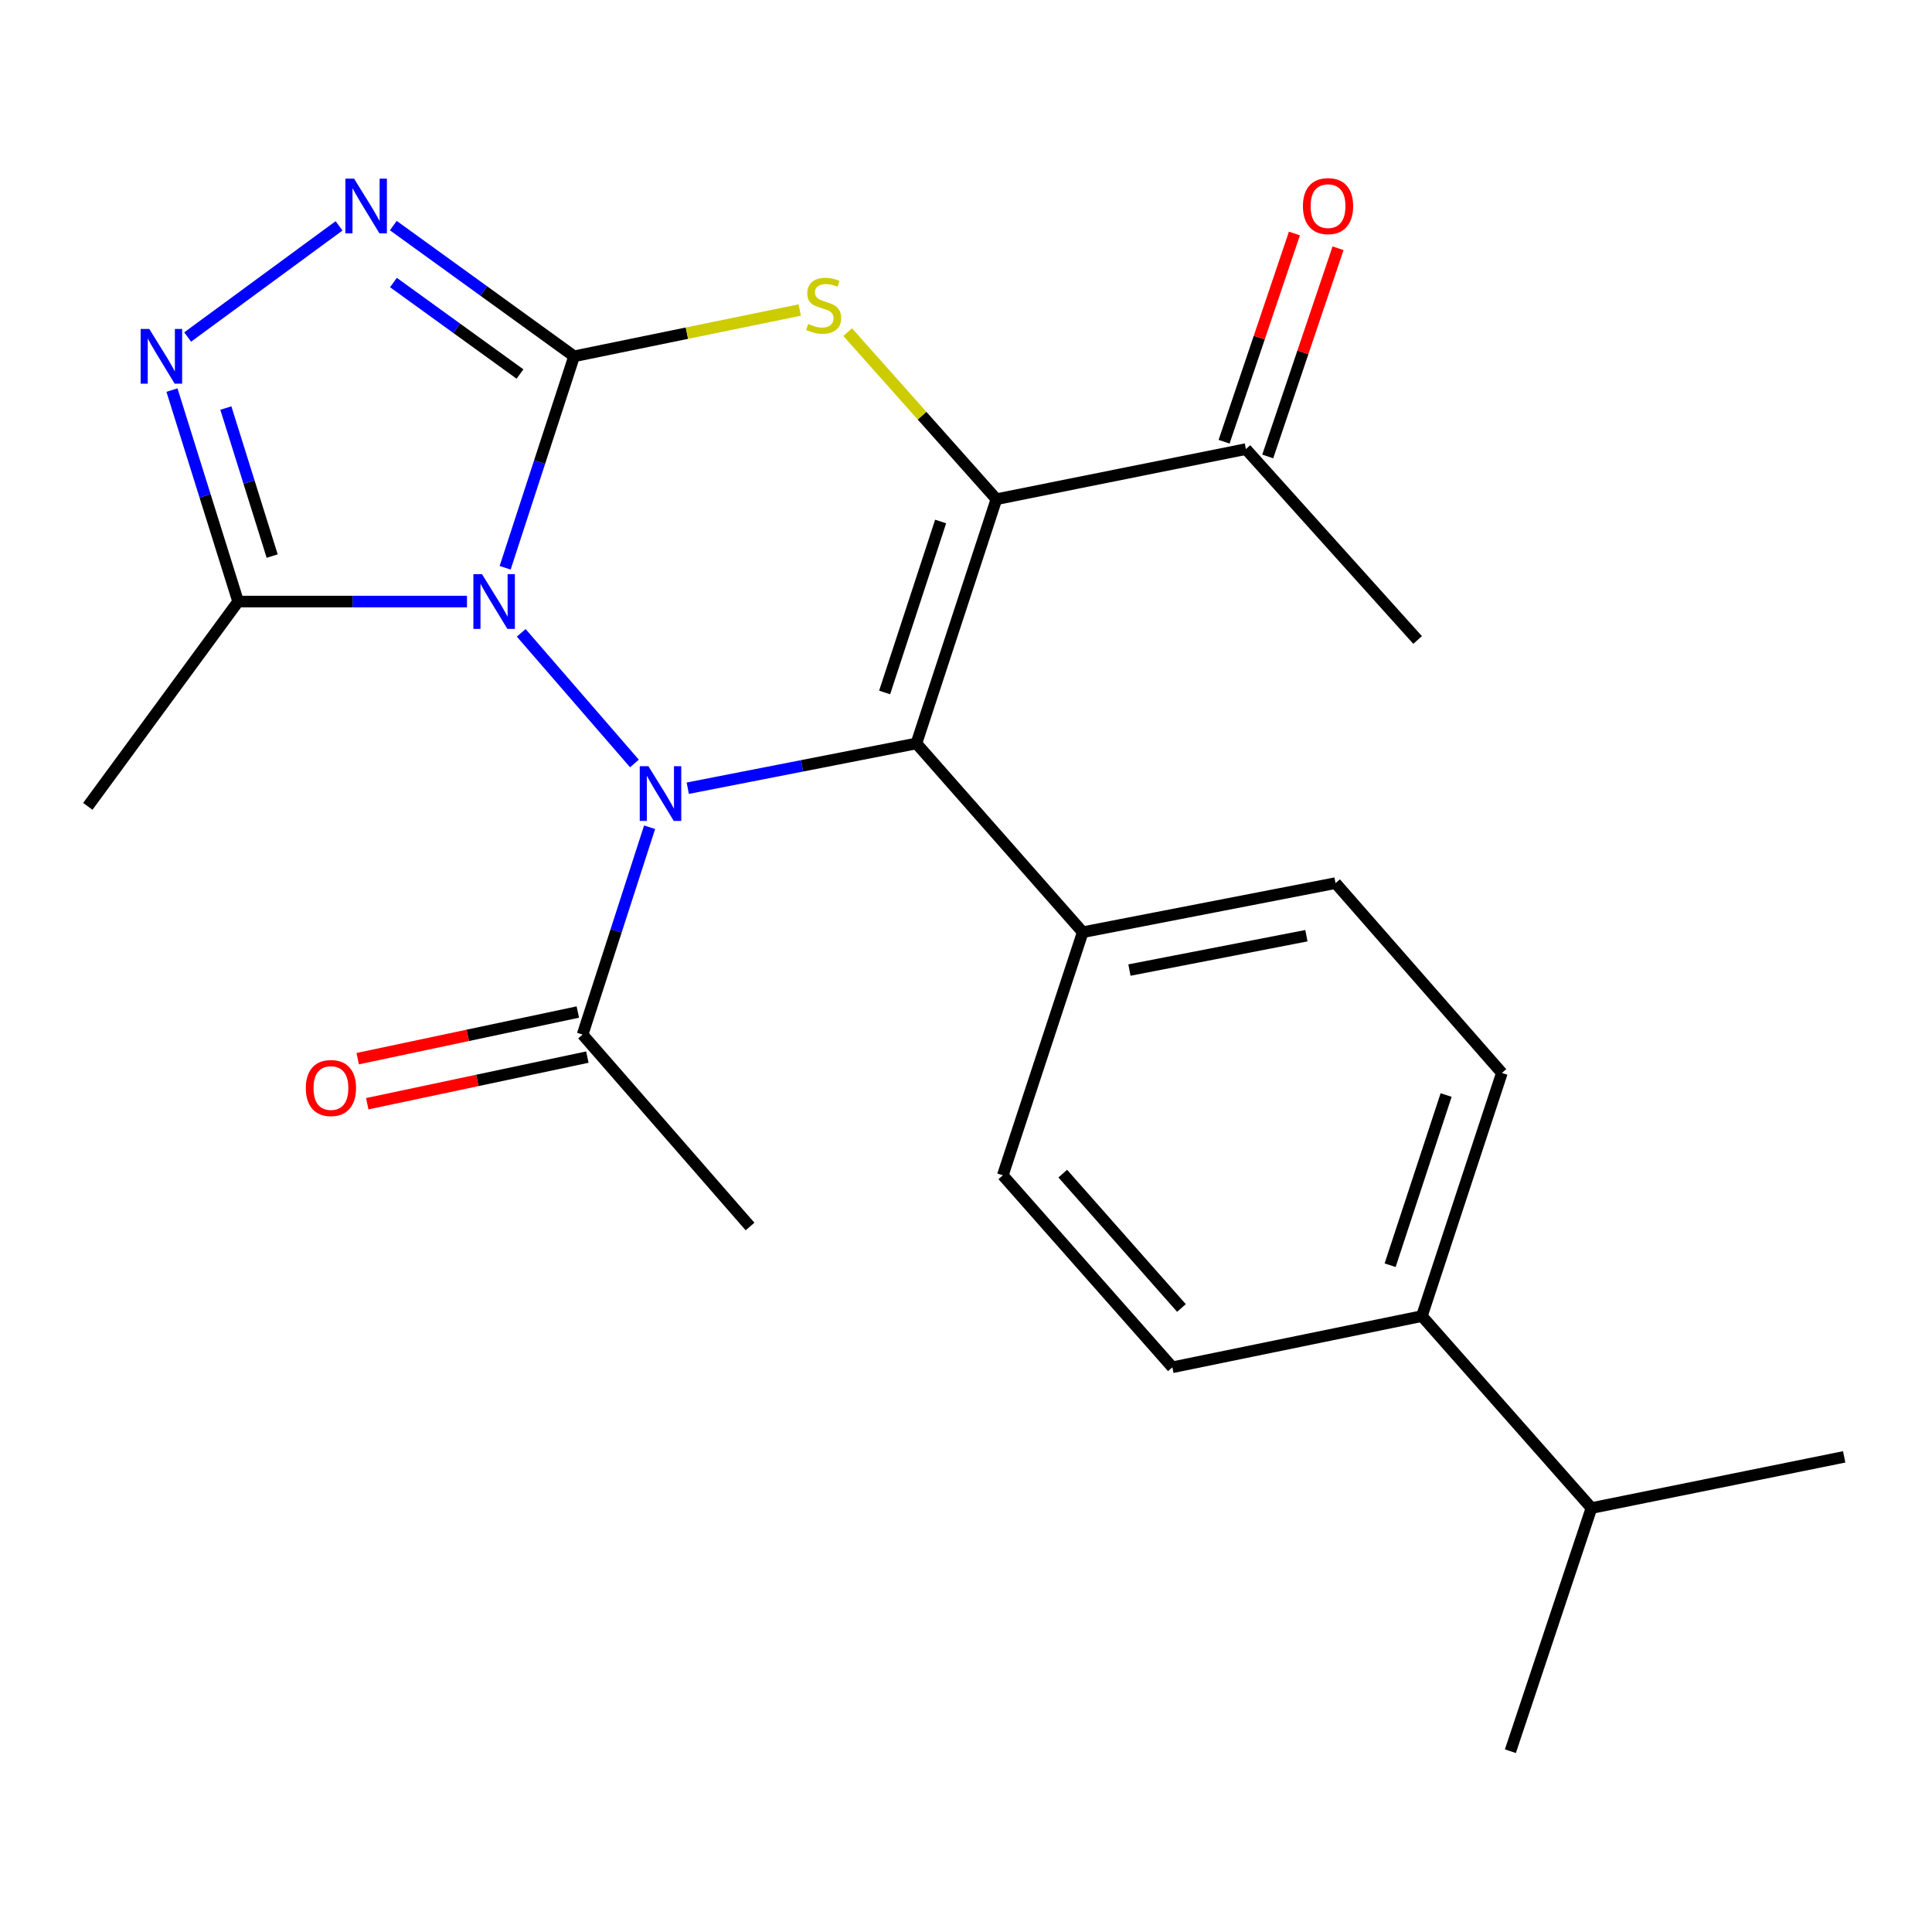 <?xml version='1.0' encoding='iso-8859-1'?>
<svg version='1.1' baseProfile='full'
              xmlns='http://www.w3.org/2000/svg'
                      xmlns:rdkit='http://www.rdkit.org/xml'
                      xmlns:xlink='http://www.w3.org/1999/xlink'
                  xml:space='preserve'
width='1000px' height='1000px' viewBox='0 0 1000 1000'>
<!-- END OF HEADER -->
<rect style='opacity:1.0;fill:#FFFFFF;stroke:none' width='1000' height='1000' x='0' y='0'> </rect>
<path class='bond-0' d='M 261.465,293.873 L 279.309,239.148' style='fill:none;fill-rule:evenodd;stroke:#0000FF;stroke-width:6px;stroke-linecap:butt;stroke-linejoin:miter;stroke-opacity:1' />
<path class='bond-0' d='M 279.309,239.148 L 297.153,184.422' style='fill:none;fill-rule:evenodd;stroke:#000000;stroke-width:6px;stroke-linecap:butt;stroke-linejoin:miter;stroke-opacity:1' />
<path class='bond-1' d='M 269.787,327.558 L 328.379,395.172' style='fill:none;fill-rule:evenodd;stroke:#0000FF;stroke-width:6px;stroke-linecap:butt;stroke-linejoin:miter;stroke-opacity:1' />
<path class='bond-6' d='M 241.707,311.371 L 182.484,311.371' style='fill:none;fill-rule:evenodd;stroke:#0000FF;stroke-width:6px;stroke-linecap:butt;stroke-linejoin:miter;stroke-opacity:1' />
<path class='bond-6' d='M 182.484,311.371 L 123.261,311.371' style='fill:none;fill-rule:evenodd;stroke:#000000;stroke-width:6px;stroke-linecap:butt;stroke-linejoin:miter;stroke-opacity:1' />
<path class='bond-4' d='M 297.153,184.422 L 355.545,172.446' style='fill:none;fill-rule:evenodd;stroke:#000000;stroke-width:6px;stroke-linecap:butt;stroke-linejoin:miter;stroke-opacity:1' />
<path class='bond-4' d='M 355.545,172.446 L 413.937,160.469' style='fill:none;fill-rule:evenodd;stroke:#CCCC00;stroke-width:6px;stroke-linecap:butt;stroke-linejoin:miter;stroke-opacity:1' />
<path class='bond-5' d='M 297.153,184.422 L 250.365,150.595' style='fill:none;fill-rule:evenodd;stroke:#000000;stroke-width:6px;stroke-linecap:butt;stroke-linejoin:miter;stroke-opacity:1' />
<path class='bond-5' d='M 250.365,150.595 L 203.577,116.768' style='fill:none;fill-rule:evenodd;stroke:#0000FF;stroke-width:6px;stroke-linecap:butt;stroke-linejoin:miter;stroke-opacity:1' />
<path class='bond-5' d='M 269.147,193.596 L 236.396,169.917' style='fill:none;fill-rule:evenodd;stroke:#000000;stroke-width:6px;stroke-linecap:butt;stroke-linejoin:miter;stroke-opacity:1' />
<path class='bond-5' d='M 236.396,169.917 L 203.644,146.238' style='fill:none;fill-rule:evenodd;stroke:#0000FF;stroke-width:6px;stroke-linecap:butt;stroke-linejoin:miter;stroke-opacity:1' />
<path class='bond-2' d='M 355.985,407.978 L 415.157,396.392' style='fill:none;fill-rule:evenodd;stroke:#0000FF;stroke-width:6px;stroke-linecap:butt;stroke-linejoin:miter;stroke-opacity:1' />
<path class='bond-2' d='M 415.157,396.392 L 474.329,384.806' style='fill:none;fill-rule:evenodd;stroke:#000000;stroke-width:6px;stroke-linecap:butt;stroke-linejoin:miter;stroke-opacity:1' />
<path class='bond-8' d='M 336.235,428.179 L 318.893,481.835' style='fill:none;fill-rule:evenodd;stroke:#0000FF;stroke-width:6px;stroke-linecap:butt;stroke-linejoin:miter;stroke-opacity:1' />
<path class='bond-8' d='M 318.893,481.835 L 301.55,535.491' style='fill:none;fill-rule:evenodd;stroke:#000000;stroke-width:6px;stroke-linecap:butt;stroke-linejoin:miter;stroke-opacity:1' />
<path class='bond-3' d='M 474.329,384.806 L 515.736,258.387' style='fill:none;fill-rule:evenodd;stroke:#000000;stroke-width:6px;stroke-linecap:butt;stroke-linejoin:miter;stroke-opacity:1' />
<path class='bond-3' d='M 457.882,358.422 L 486.867,269.929' style='fill:none;fill-rule:evenodd;stroke:#000000;stroke-width:6px;stroke-linecap:butt;stroke-linejoin:miter;stroke-opacity:1' />
<path class='bond-10' d='M 474.329,384.806 L 560.428,482.508' style='fill:none;fill-rule:evenodd;stroke:#000000;stroke-width:6px;stroke-linecap:butt;stroke-linejoin:miter;stroke-opacity:1' />
<path class='bond-9' d='M 515.736,258.387 L 644.883,232.452' style='fill:none;fill-rule:evenodd;stroke:#000000;stroke-width:6px;stroke-linecap:butt;stroke-linejoin:miter;stroke-opacity:1' />
<path class='bond-25' d='M 515.736,258.387 L 477.246,215.148' style='fill:none;fill-rule:evenodd;stroke:#000000;stroke-width:6px;stroke-linecap:butt;stroke-linejoin:miter;stroke-opacity:1' />
<path class='bond-25' d='M 477.246,215.148 L 438.755,171.908' style='fill:none;fill-rule:evenodd;stroke:#CCCC00;stroke-width:6px;stroke-linecap:butt;stroke-linejoin:miter;stroke-opacity:1' />
<path class='bond-24' d='M 175.49,116.903 L 97.128,174.442' style='fill:none;fill-rule:evenodd;stroke:#0000FF;stroke-width:6px;stroke-linecap:butt;stroke-linejoin:miter;stroke-opacity:1' />
<path class='bond-7' d='M 123.261,311.371 L 106.134,256.639' style='fill:none;fill-rule:evenodd;stroke:#000000;stroke-width:6px;stroke-linecap:butt;stroke-linejoin:miter;stroke-opacity:1' />
<path class='bond-7' d='M 106.134,256.639 L 89.008,201.908' style='fill:none;fill-rule:evenodd;stroke:#0000FF;stroke-width:6px;stroke-linecap:butt;stroke-linejoin:miter;stroke-opacity:1' />
<path class='bond-7' d='M 140.877,287.831 L 128.889,249.519' style='fill:none;fill-rule:evenodd;stroke:#000000;stroke-width:6px;stroke-linecap:butt;stroke-linejoin:miter;stroke-opacity:1' />
<path class='bond-7' d='M 128.889,249.519 L 116.9,211.207' style='fill:none;fill-rule:evenodd;stroke:#0000FF;stroke-width:6px;stroke-linecap:butt;stroke-linejoin:miter;stroke-opacity:1' />
<path class='bond-19' d='M 123.261,311.371 L 45.455,417.364' style='fill:none;fill-rule:evenodd;stroke:#000000;stroke-width:6px;stroke-linecap:butt;stroke-linejoin:miter;stroke-opacity:1' />
<path class='bond-11' d='M 299.08,523.829 L 242.114,535.895' style='fill:none;fill-rule:evenodd;stroke:#000000;stroke-width:6px;stroke-linecap:butt;stroke-linejoin:miter;stroke-opacity:1' />
<path class='bond-11' d='M 242.114,535.895 L 185.149,547.961' style='fill:none;fill-rule:evenodd;stroke:#FF0000;stroke-width:6px;stroke-linecap:butt;stroke-linejoin:miter;stroke-opacity:1' />
<path class='bond-11' d='M 304.021,547.154 L 247.055,559.22' style='fill:none;fill-rule:evenodd;stroke:#000000;stroke-width:6px;stroke-linecap:butt;stroke-linejoin:miter;stroke-opacity:1' />
<path class='bond-11' d='M 247.055,559.22 L 190.089,571.286' style='fill:none;fill-rule:evenodd;stroke:#FF0000;stroke-width:6px;stroke-linecap:butt;stroke-linejoin:miter;stroke-opacity:1' />
<path class='bond-20' d='M 301.55,535.491 L 388.218,634.835' style='fill:none;fill-rule:evenodd;stroke:#000000;stroke-width:6px;stroke-linecap:butt;stroke-linejoin:miter;stroke-opacity:1' />
<path class='bond-13' d='M 656.178,236.267 L 674.377,182.383' style='fill:none;fill-rule:evenodd;stroke:#000000;stroke-width:6px;stroke-linecap:butt;stroke-linejoin:miter;stroke-opacity:1' />
<path class='bond-13' d='M 674.377,182.383 L 692.577,128.498' style='fill:none;fill-rule:evenodd;stroke:#FF0000;stroke-width:6px;stroke-linecap:butt;stroke-linejoin:miter;stroke-opacity:1' />
<path class='bond-13' d='M 633.589,228.637 L 651.788,174.753' style='fill:none;fill-rule:evenodd;stroke:#000000;stroke-width:6px;stroke-linecap:butt;stroke-linejoin:miter;stroke-opacity:1' />
<path class='bond-13' d='M 651.788,174.753 L 669.988,120.869' style='fill:none;fill-rule:evenodd;stroke:#FF0000;stroke-width:6px;stroke-linecap:butt;stroke-linejoin:miter;stroke-opacity:1' />
<path class='bond-21' d='M 644.883,232.452 L 733.75,331.253' style='fill:none;fill-rule:evenodd;stroke:#000000;stroke-width:6px;stroke-linecap:butt;stroke-linejoin:miter;stroke-opacity:1' />
<path class='bond-14' d='M 560.428,482.508 L 519.048,608.343' style='fill:none;fill-rule:evenodd;stroke:#000000;stroke-width:6px;stroke-linecap:butt;stroke-linejoin:miter;stroke-opacity:1' />
<path class='bond-15' d='M 560.428,482.508 L 691.27,457.102' style='fill:none;fill-rule:evenodd;stroke:#000000;stroke-width:6px;stroke-linecap:butt;stroke-linejoin:miter;stroke-opacity:1' />
<path class='bond-15' d='M 584.599,502.102 L 676.189,484.318' style='fill:none;fill-rule:evenodd;stroke:#000000;stroke-width:6px;stroke-linecap:butt;stroke-linejoin:miter;stroke-opacity:1' />
<path class='bond-12' d='M 735.962,681.209 L 777.369,555.36' style='fill:none;fill-rule:evenodd;stroke:#000000;stroke-width:6px;stroke-linecap:butt;stroke-linejoin:miter;stroke-opacity:1' />
<path class='bond-12' d='M 719.525,654.88 L 748.509,566.786' style='fill:none;fill-rule:evenodd;stroke:#000000;stroke-width:6px;stroke-linecap:butt;stroke-linejoin:miter;stroke-opacity:1' />
<path class='bond-18' d='M 735.962,681.209 L 823.729,780.566' style='fill:none;fill-rule:evenodd;stroke:#000000;stroke-width:6px;stroke-linecap:butt;stroke-linejoin:miter;stroke-opacity:1' />
<path class='bond-26' d='M 735.962,681.209 L 606.815,707.701' style='fill:none;fill-rule:evenodd;stroke:#000000;stroke-width:6px;stroke-linecap:butt;stroke-linejoin:miter;stroke-opacity:1' />
<path class='bond-17' d='M 519.048,608.343 L 606.815,707.701' style='fill:none;fill-rule:evenodd;stroke:#000000;stroke-width:6px;stroke-linecap:butt;stroke-linejoin:miter;stroke-opacity:1' />
<path class='bond-17' d='M 550.082,607.462 L 611.519,677.012' style='fill:none;fill-rule:evenodd;stroke:#000000;stroke-width:6px;stroke-linecap:butt;stroke-linejoin:miter;stroke-opacity:1' />
<path class='bond-16' d='M 691.27,457.102 L 777.369,555.36' style='fill:none;fill-rule:evenodd;stroke:#000000;stroke-width:6px;stroke-linecap:butt;stroke-linejoin:miter;stroke-opacity:1' />
<path class='bond-22' d='M 823.729,780.566 L 781.78,906.415' style='fill:none;fill-rule:evenodd;stroke:#000000;stroke-width:6px;stroke-linecap:butt;stroke-linejoin:miter;stroke-opacity:1' />
<path class='bond-23' d='M 823.729,780.566 L 954.545,754.074' style='fill:none;fill-rule:evenodd;stroke:#000000;stroke-width:6px;stroke-linecap:butt;stroke-linejoin:miter;stroke-opacity:1' />
<path  class='atom-0' d='M 249.499 297.211
L 258.779 312.211
Q 259.699 313.691, 261.179 316.371
Q 262.659 319.051, 262.739 319.211
L 262.739 297.211
L 266.499 297.211
L 266.499 325.531
L 262.619 325.531
L 252.659 309.131
Q 251.499 307.211, 250.259 305.011
Q 249.059 302.811, 248.699 302.131
L 248.699 325.531
L 245.019 325.531
L 245.019 297.211
L 249.499 297.211
' fill='#0000FF'/>
<path  class='atom-2' d='M 335.611 396.581
L 344.891 411.581
Q 345.811 413.061, 347.291 415.741
Q 348.771 418.421, 348.851 418.581
L 348.851 396.581
L 352.611 396.581
L 352.611 424.901
L 348.731 424.901
L 338.771 408.501
Q 337.611 406.581, 336.371 404.381
Q 335.171 402.181, 334.811 401.501
L 334.811 424.901
L 331.131 424.901
L 331.131 396.581
L 335.611 396.581
' fill='#0000FF'/>
<path  class='atom-5' d='M 418.313 167.651
Q 418.633 167.771, 419.953 168.331
Q 421.273 168.891, 422.713 169.251
Q 424.193 169.571, 425.633 169.571
Q 428.313 169.571, 429.873 168.291
Q 431.433 166.971, 431.433 164.691
Q 431.433 163.131, 430.633 162.171
Q 429.873 161.211, 428.673 160.691
Q 427.473 160.171, 425.473 159.571
Q 422.953 158.811, 421.433 158.091
Q 419.953 157.371, 418.873 155.851
Q 417.833 154.331, 417.833 151.771
Q 417.833 148.211, 420.233 146.011
Q 422.673 143.811, 427.473 143.811
Q 430.753 143.811, 434.473 145.371
L 433.553 148.451
Q 430.153 147.051, 427.593 147.051
Q 424.833 147.051, 423.313 148.211
Q 421.793 149.331, 421.833 151.291
Q 421.833 152.811, 422.593 153.731
Q 423.393 154.651, 424.513 155.171
Q 425.673 155.691, 427.593 156.291
Q 430.153 157.091, 431.673 157.891
Q 433.193 158.691, 434.273 160.331
Q 435.393 161.931, 435.393 164.691
Q 435.393 168.611, 432.753 170.731
Q 430.153 172.811, 425.793 172.811
Q 423.273 172.811, 421.353 172.251
Q 419.473 171.731, 417.233 170.811
L 418.313 167.651
' fill='#CCCC00'/>
<path  class='atom-6' d='M 183.257 92.443
L 192.537 107.443
Q 193.457 108.923, 194.937 111.603
Q 196.417 114.283, 196.497 114.443
L 196.497 92.443
L 200.257 92.443
L 200.257 120.763
L 196.377 120.763
L 186.417 104.363
Q 185.257 102.443, 184.017 100.243
Q 182.817 98.043, 182.457 97.363
L 182.457 120.763
L 178.777 120.763
L 178.777 92.443
L 183.257 92.443
' fill='#0000FF'/>
<path  class='atom-8' d='M 77.276 170.262
L 86.556 185.262
Q 87.476 186.742, 88.956 189.422
Q 90.436 192.102, 90.516 192.262
L 90.516 170.262
L 94.276 170.262
L 94.276 198.582
L 90.396 198.582
L 80.436 182.182
Q 79.276 180.262, 78.036 178.062
Q 76.836 175.862, 76.476 175.182
L 76.476 198.582
L 72.796 198.582
L 72.796 170.262
L 77.276 170.262
' fill='#0000FF'/>
<path  class='atom-12' d='M 158.29 563.162
Q 158.29 556.362, 161.65 552.562
Q 165.01 548.762, 171.29 548.762
Q 177.57 548.762, 180.93 552.562
Q 184.29 556.362, 184.29 563.162
Q 184.29 570.042, 180.89 573.962
Q 177.49 577.842, 171.29 577.842
Q 165.05 577.842, 161.65 573.962
Q 158.29 570.082, 158.29 563.162
M 171.29 574.642
Q 175.61 574.642, 177.93 571.762
Q 180.29 568.842, 180.29 563.162
Q 180.29 557.602, 177.93 554.802
Q 175.61 551.962, 171.29 551.962
Q 166.97 551.962, 164.61 554.762
Q 162.29 557.562, 162.29 563.162
Q 162.29 568.882, 164.61 571.762
Q 166.97 574.642, 171.29 574.642
' fill='#FF0000'/>
<path  class='atom-14' d='M 674.389 106.683
Q 674.389 99.883, 677.749 96.083
Q 681.109 92.283, 687.389 92.283
Q 693.669 92.283, 697.029 96.083
Q 700.389 99.883, 700.389 106.683
Q 700.389 113.563, 696.989 117.483
Q 693.589 121.363, 687.389 121.363
Q 681.149 121.363, 677.749 117.483
Q 674.389 113.603, 674.389 106.683
M 687.389 118.163
Q 691.709 118.163, 694.029 115.283
Q 696.389 112.363, 696.389 106.683
Q 696.389 101.123, 694.029 98.323
Q 691.709 95.483, 687.389 95.483
Q 683.069 95.483, 680.709 98.283
Q 678.389 101.083, 678.389 106.683
Q 678.389 112.403, 680.709 115.283
Q 683.069 118.163, 687.389 118.163
' fill='#FF0000'/>
</svg>
